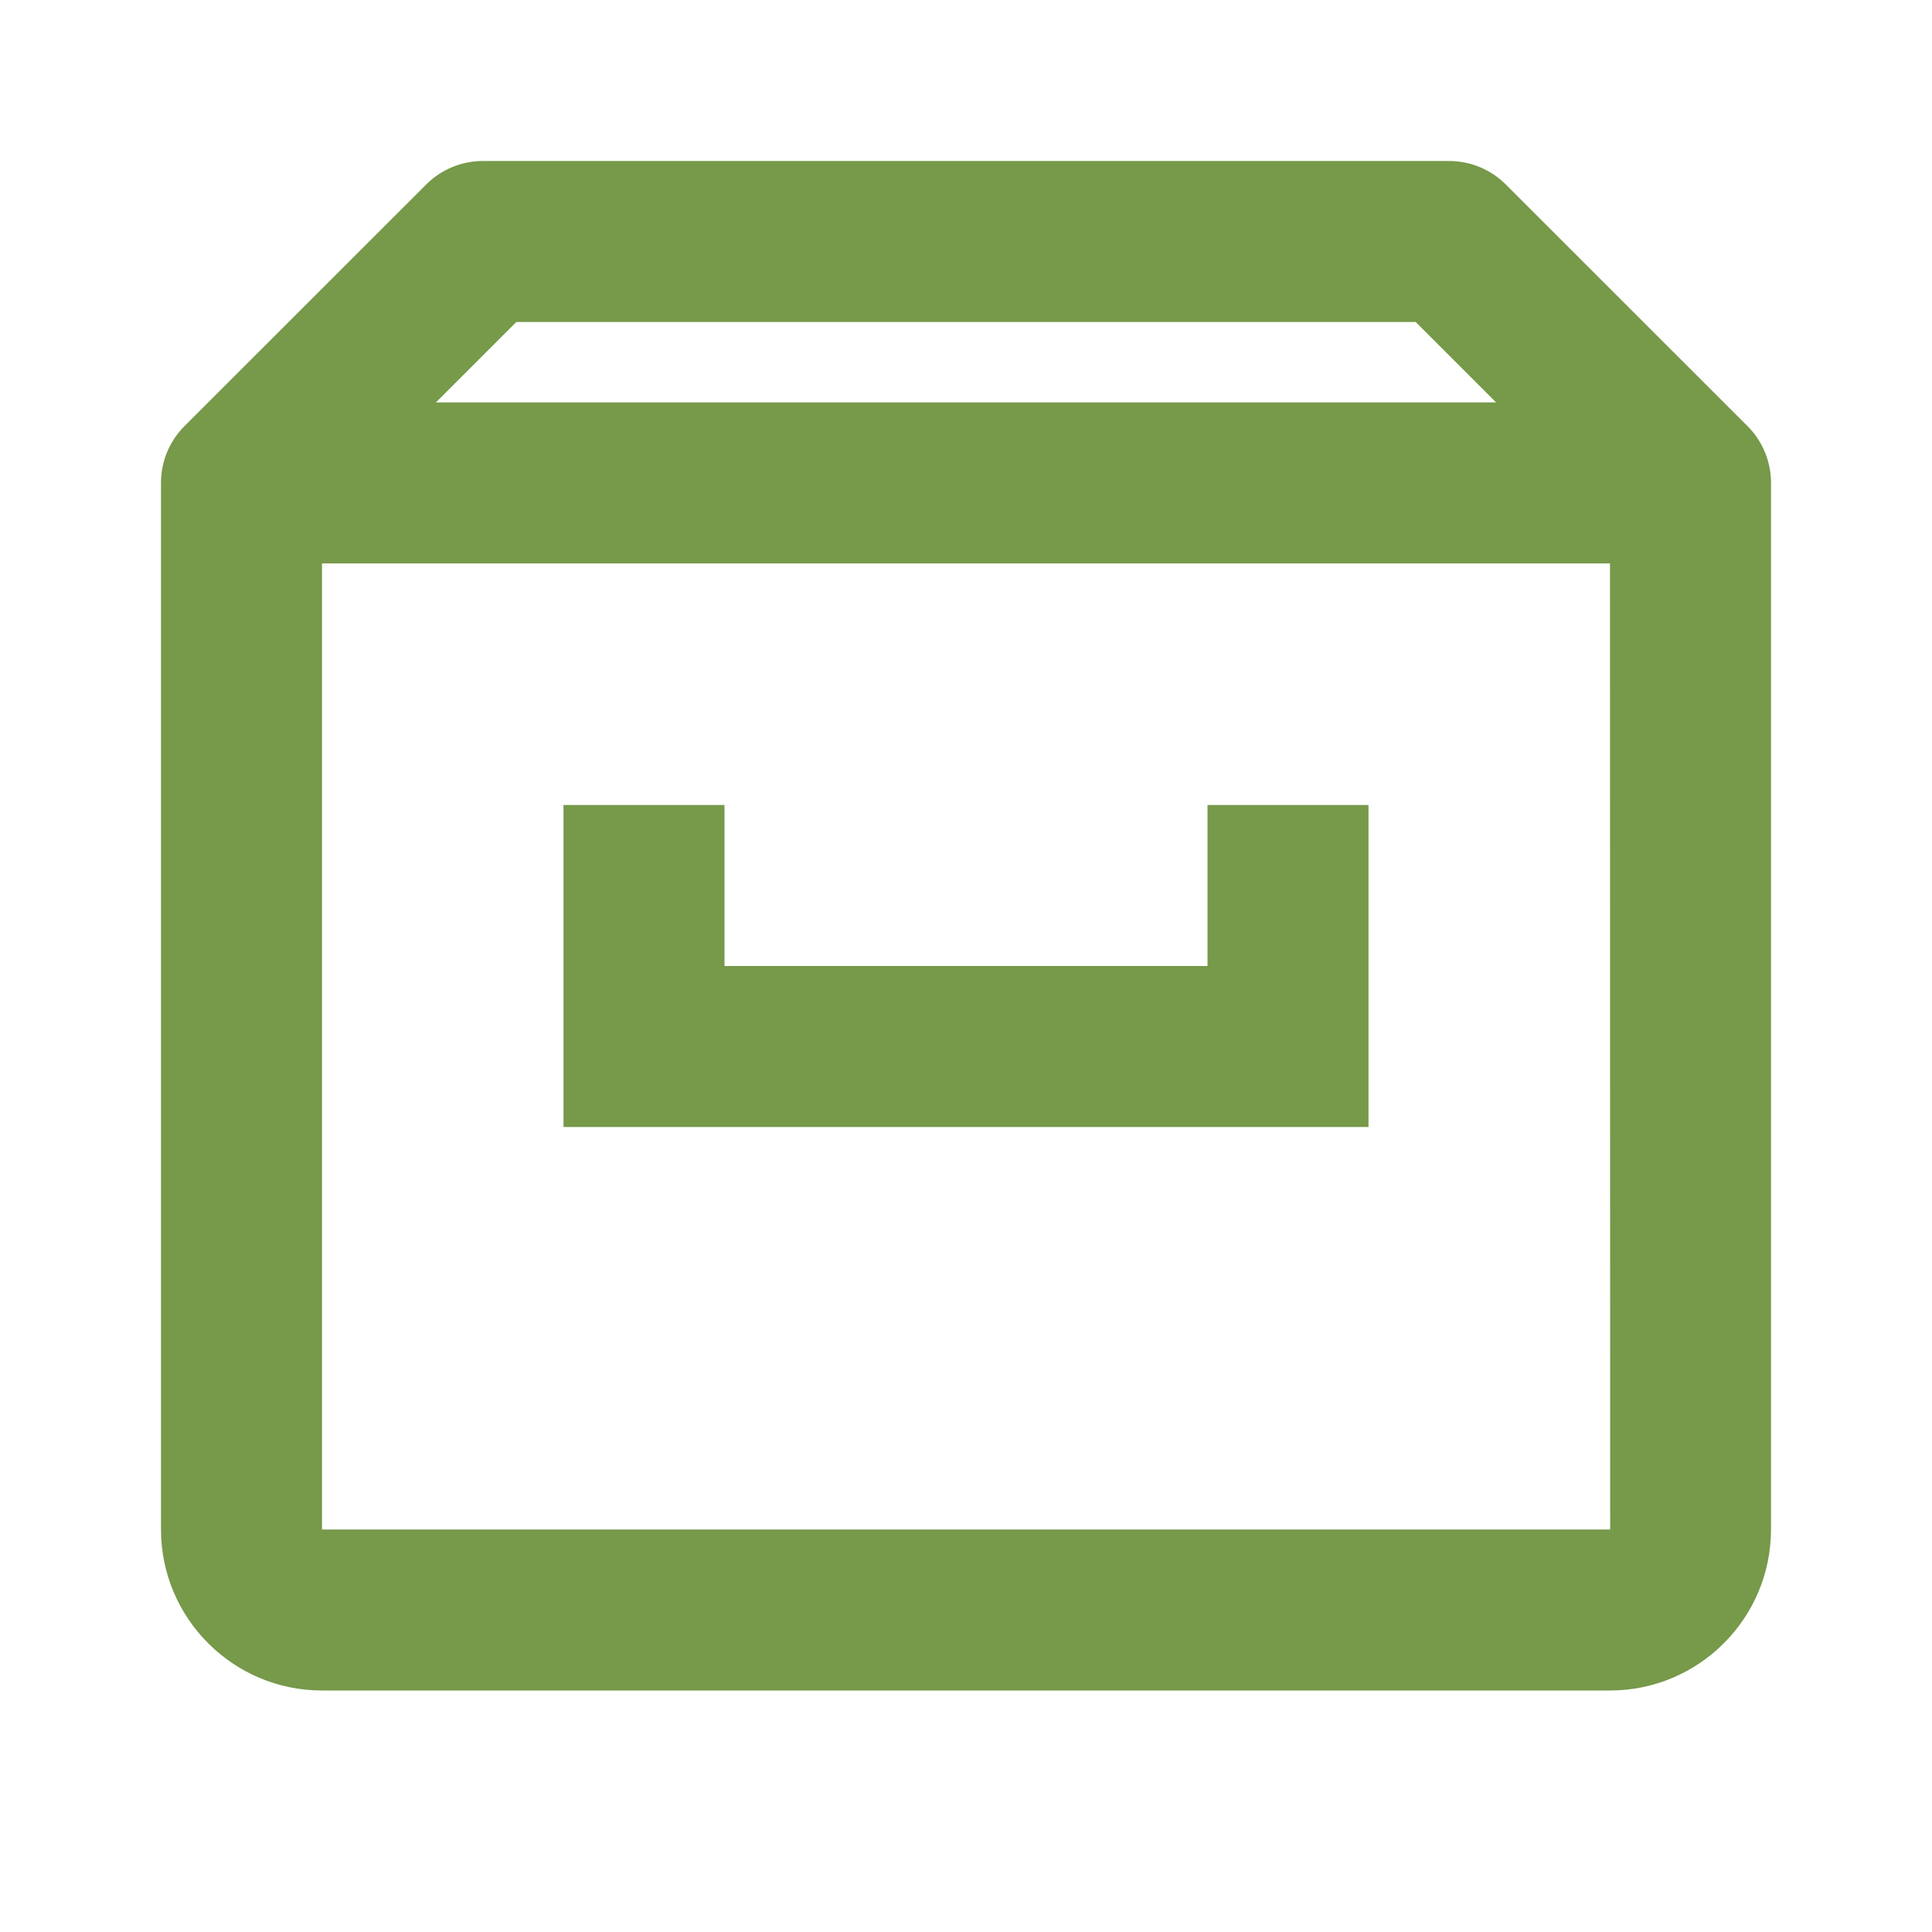 <?xml version="1.0" encoding="UTF-8"?> <svg xmlns="http://www.w3.org/2000/svg" width="48" height="48" viewBox="0 0 48 48" fill="none"><path d="M43.412 10.582L37.414 4.586C37.229 4.4 37.008 4.252 36.766 4.152C36.523 4.051 36.263 4 36 4H12C11.737 4 11.477 4.051 11.235 4.152C10.992 4.252 10.771 4.4 10.586 4.586L4.588 10.582C4.401 10.767 4.253 10.988 4.152 11.231C4.051 11.474 3.999 11.735 4 11.998V38C4 40.206 5.794 42 8 42H40C42.206 42 44 40.206 44 38V11.998C44.001 11.735 43.949 11.474 43.848 11.231C43.747 10.988 43.599 10.767 43.412 10.582ZM12.828 8H35.172L37.17 9.998H10.83L12.828 8ZM8 38V13.998H40L40.004 38H8Z" fill="#76994A"></path><path d="M30 24H18V20H14V28H34V20H30V24Z" fill="#76994A"></path></svg> 